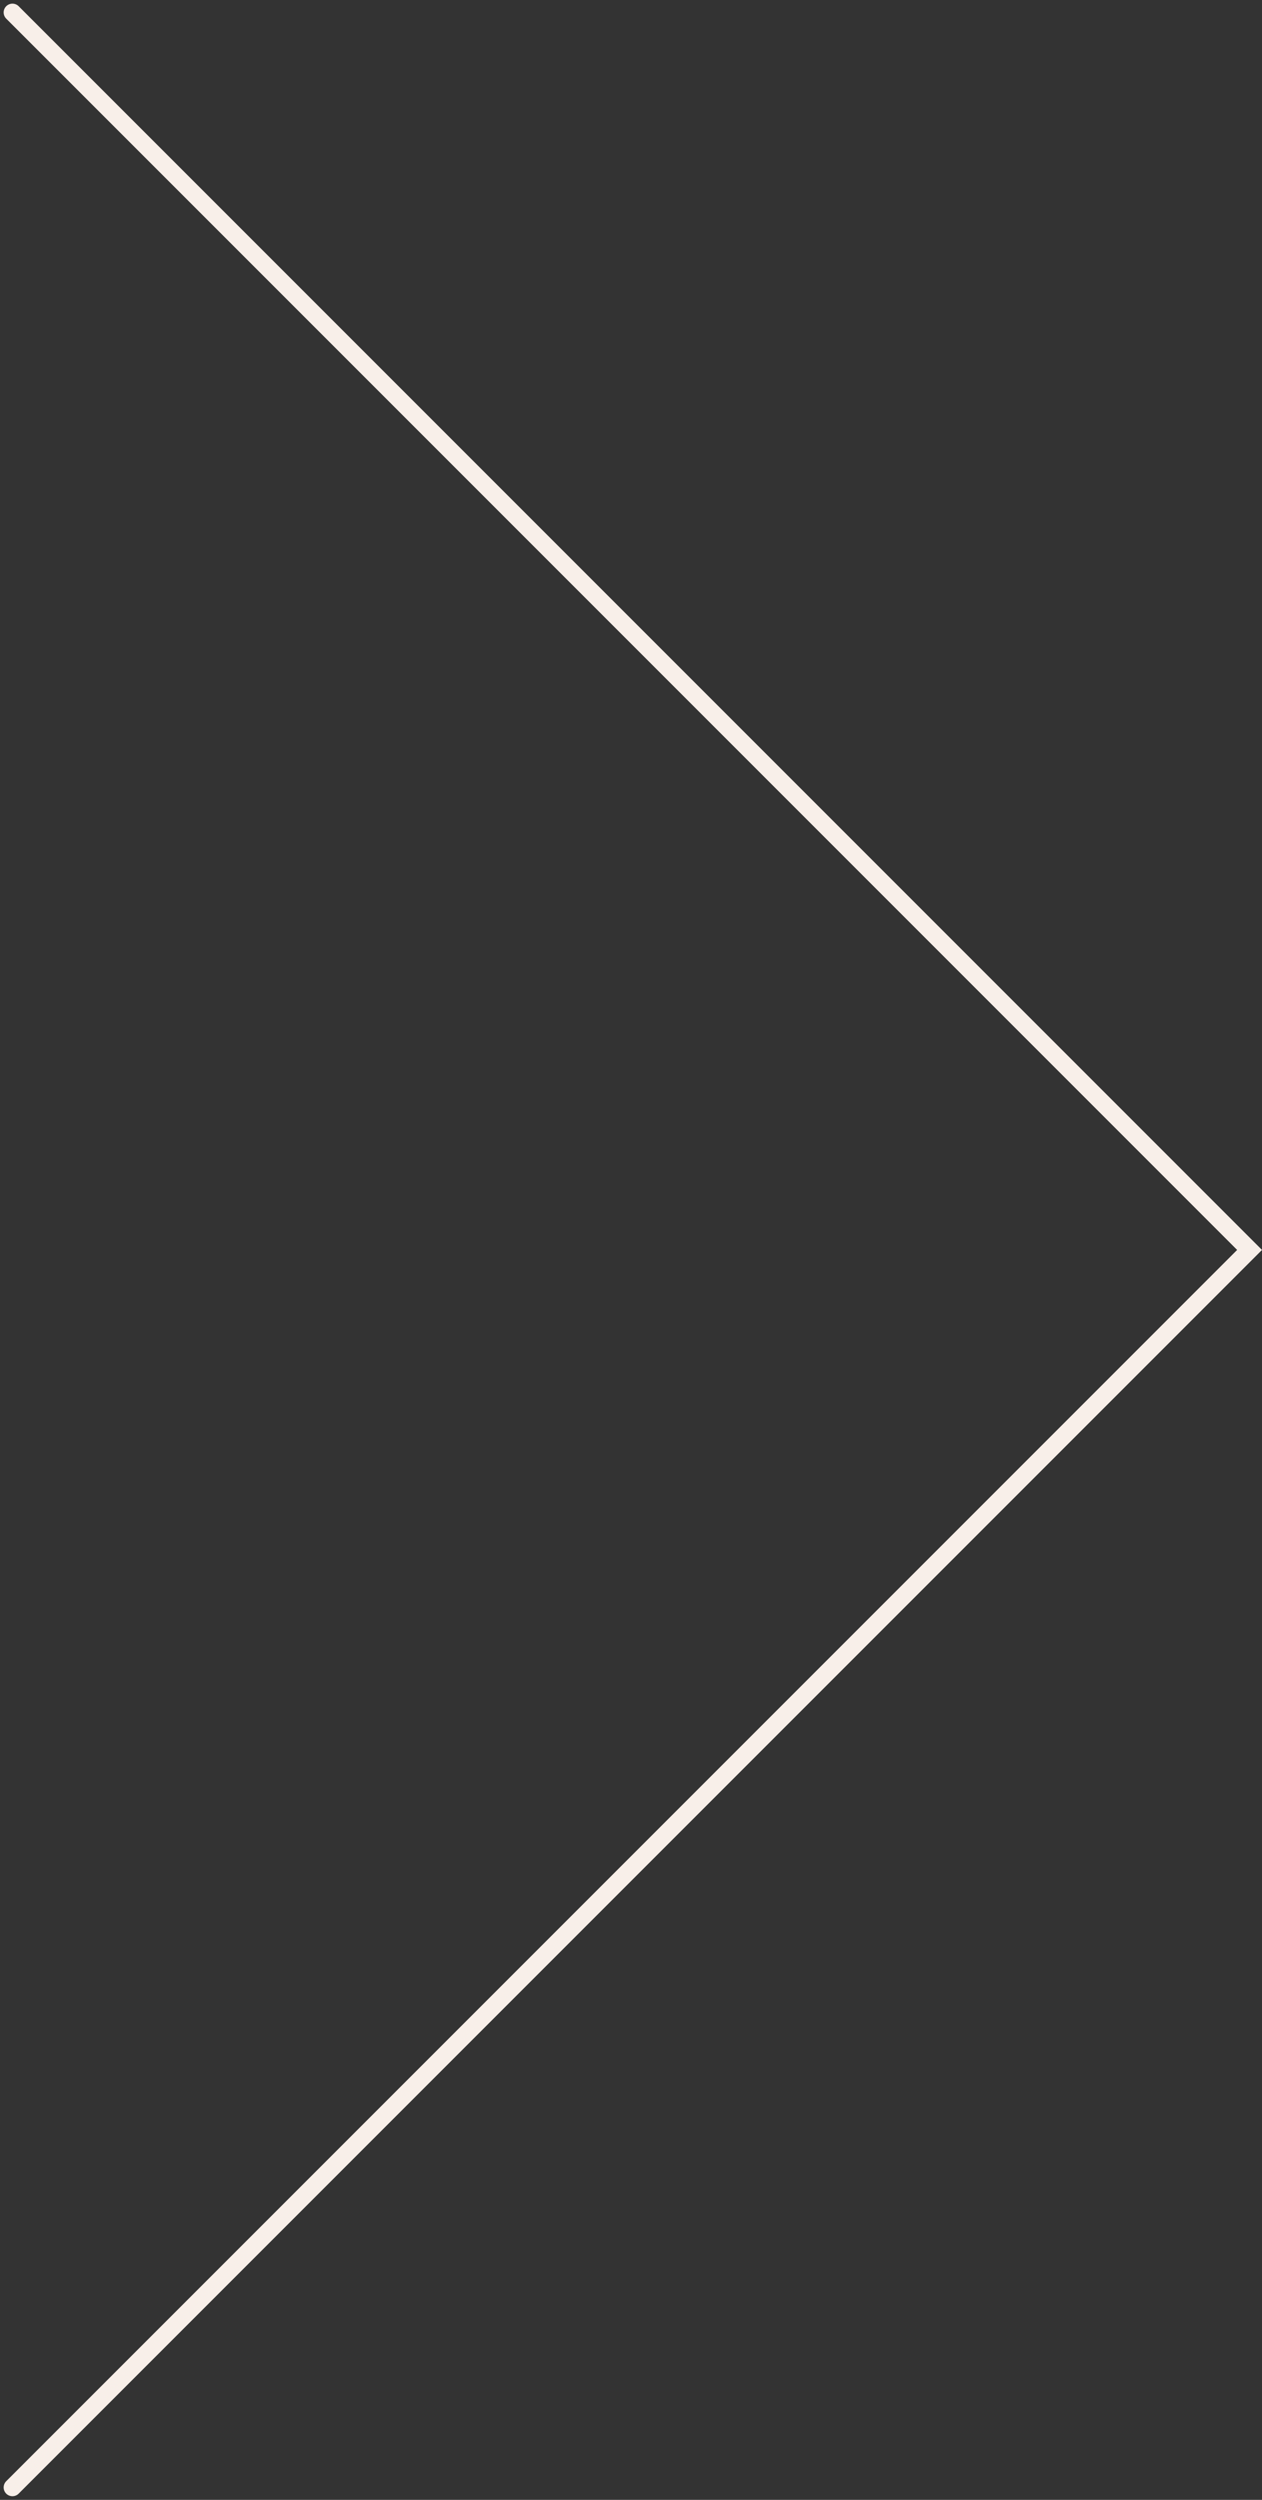 <svg xmlns="http://www.w3.org/2000/svg" width="143.51" height="284.191" viewBox="0 0 143.51 284.191">
  <rect x="0" y="0" width="143.51" height="284.191" fill="#333333" stroke="none"/>
  <path id="Tracé_109" data-name="Tracé 109" d="M1952.719-21526.588l140.682,140.682-140.682,140.682" transform="translate(-1951.304 21528.002)" fill="none" stroke="#f8efe9" stroke-linecap="round" stroke-width="2"/>
</svg>
